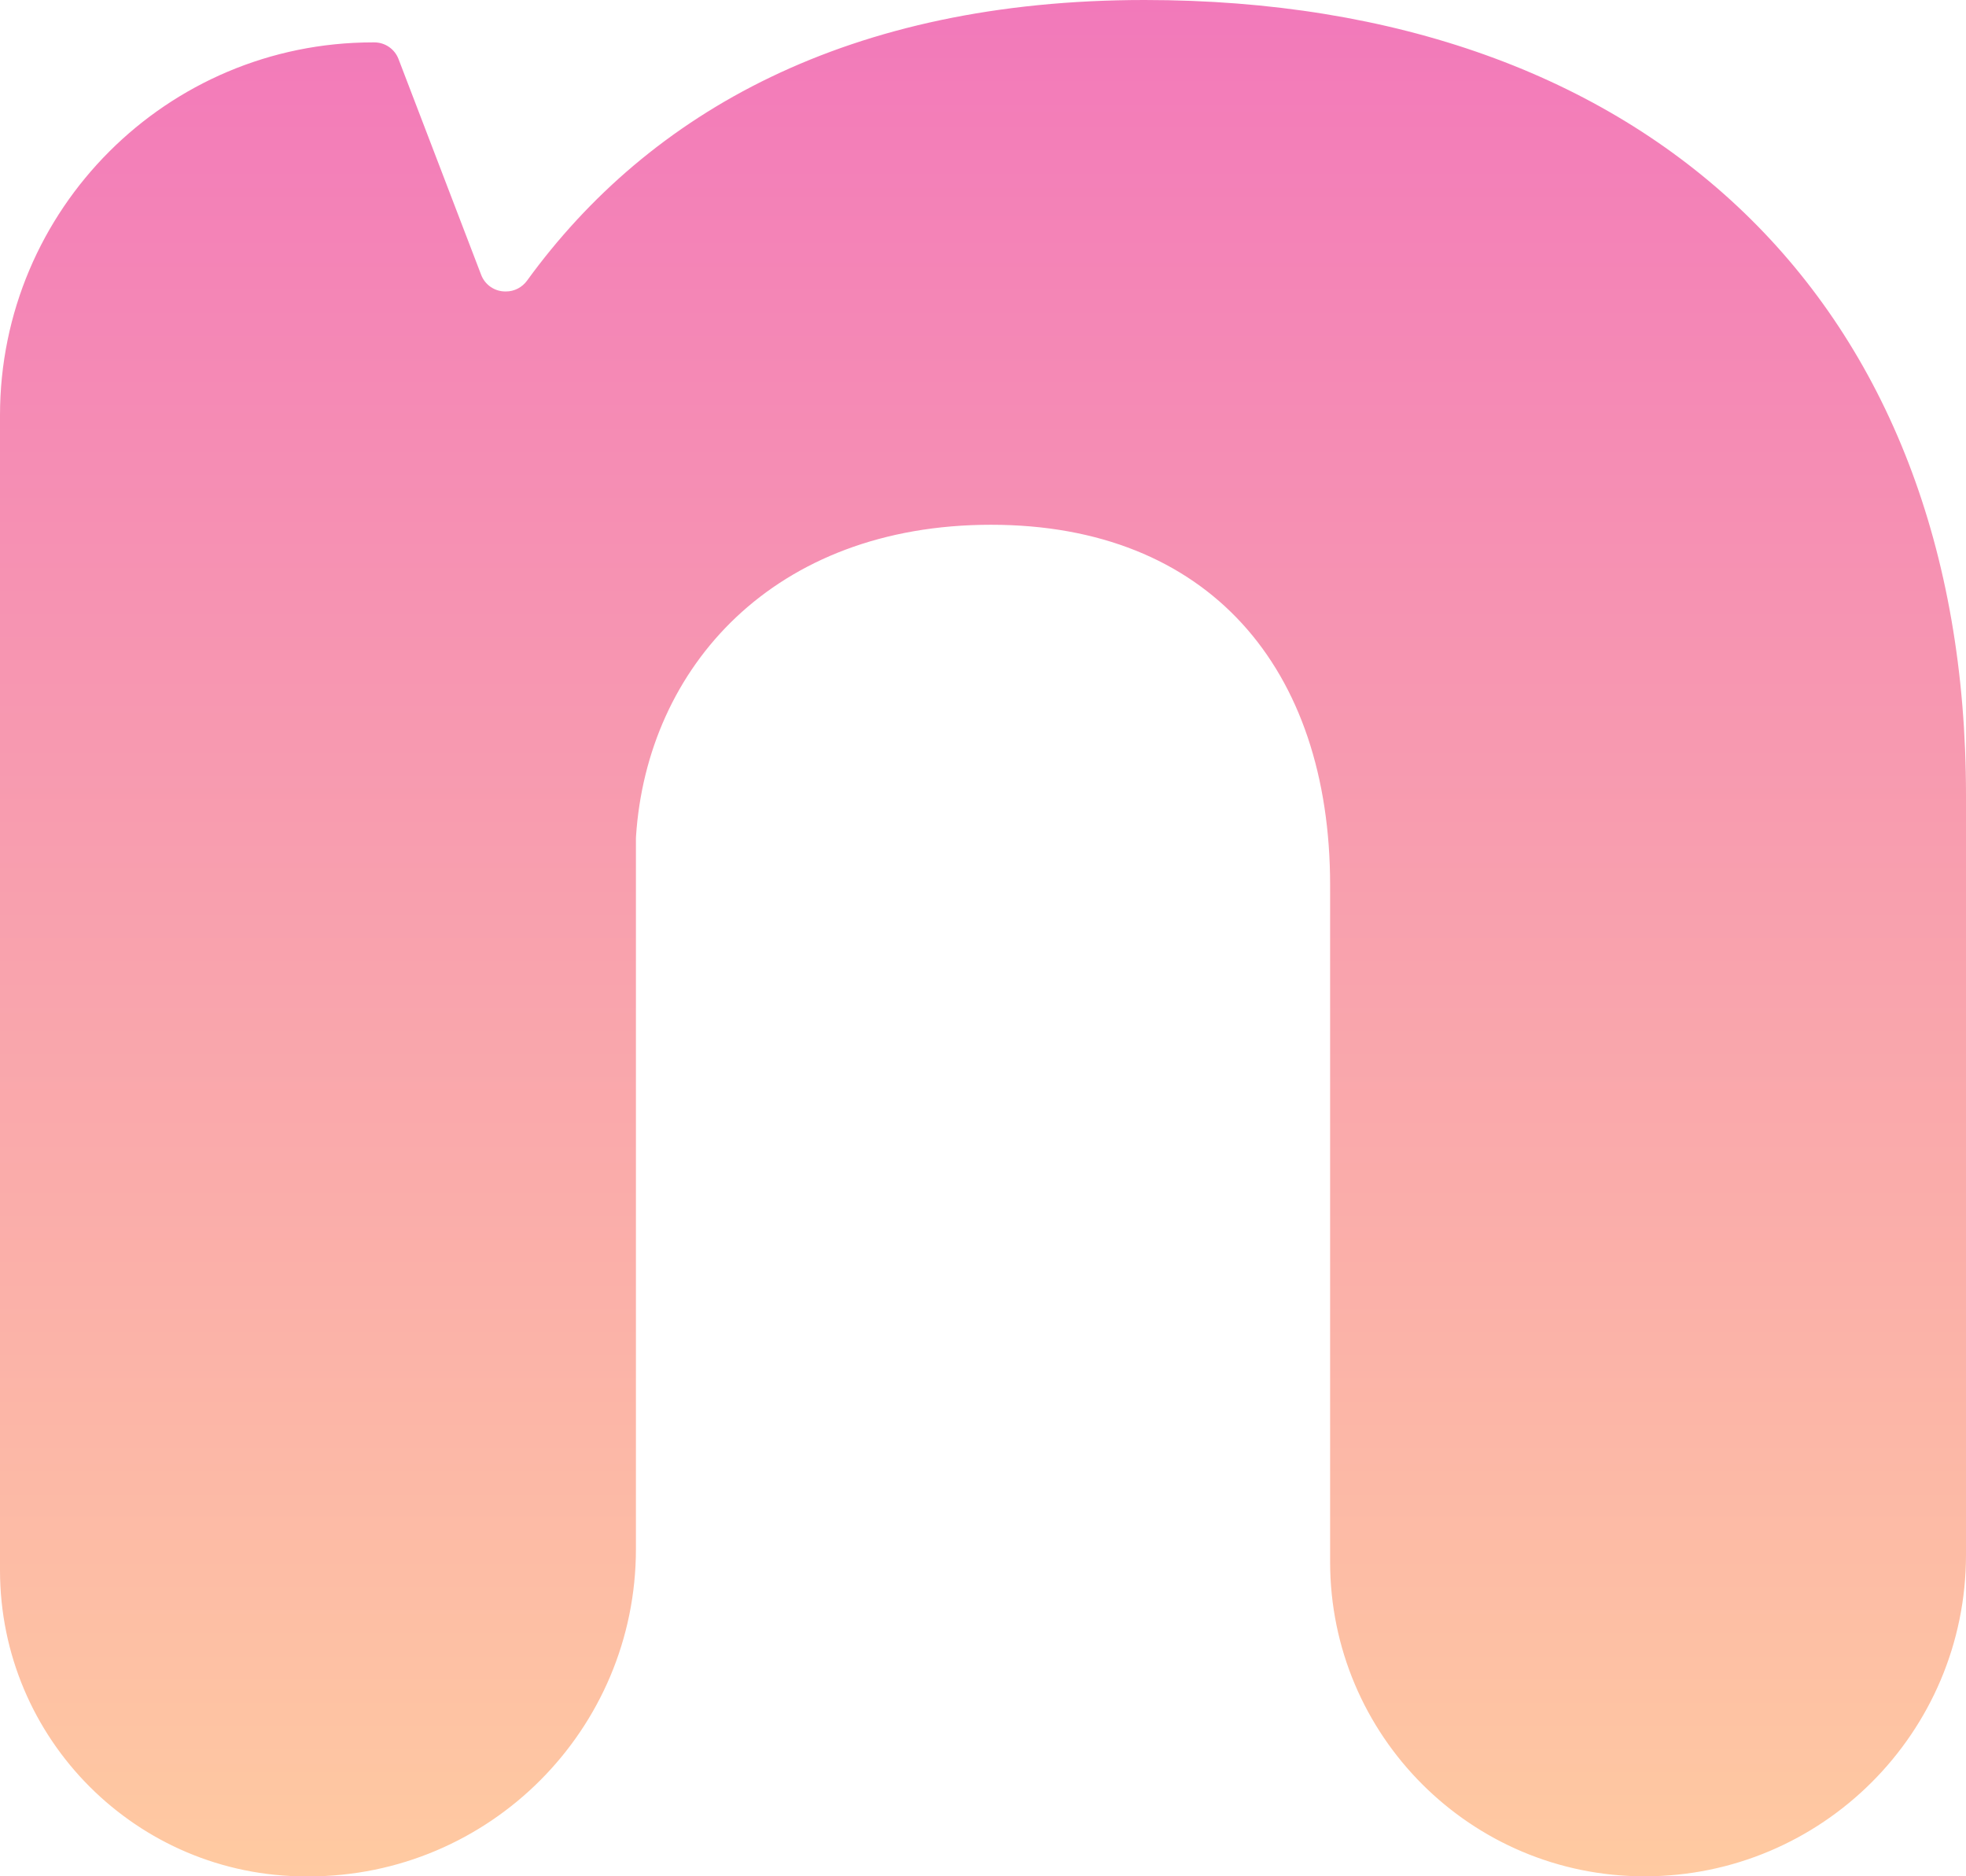 <?xml version="1.0" encoding="UTF-8"?>
<svg id="Layer_2" data-name="Layer 2" xmlns="http://www.w3.org/2000/svg" xmlns:xlink="http://www.w3.org/1999/xlink" viewBox="0 0 487.6 465.26">
  <defs>
    <style>
      .cls-1 {
        fill: url(#New_Gradient_Swatch_copy_2);
      }
    </style>
    <linearGradient id="New_Gradient_Swatch_copy_2" data-name="New Gradient Swatch copy 2" x1="243.8" y1="0" x2="243.8" y2="465.26" gradientUnits="userSpaceOnUse">
      <stop offset="0" stop-color="#f279ba"/>
      <stop offset="1" stop-color="#ffcaa1"/>
    </linearGradient>
  </defs>
  <g id="Layer_1-2" data-name="Layer 1">
    <path class="cls-1" d="M92.47,10.51h.38c2.65,0,5.03,1.64,5.98,4.11l20.51,53.54c.95,2.48,3.33,4.11,5.98,4.11h.18c2.07,0,4-1.01,5.22-2.69C161.12,27.72,210.53,0,283.89,0c124.86,0,203.71,74.91,203.71,197.14v188.38c0,44.04-35.7,79.73-79.73,79.73h0c-43.07,0-77.98-34.91-77.98-77.98V219.49c0-53.89-30.23-89.37-84.11-89.37s-85.3,35.35-88.04,77.3c-.01,.16-.02,.33-.02,.49v176.17c0,44.84-36.35,81.19-81.19,81.19h-.61C33.99,465.26,0,431.27,0,389.34V102.98C0,51.91,41.4,10.51,92.47,10.51Z"/>
  </g>
</svg>